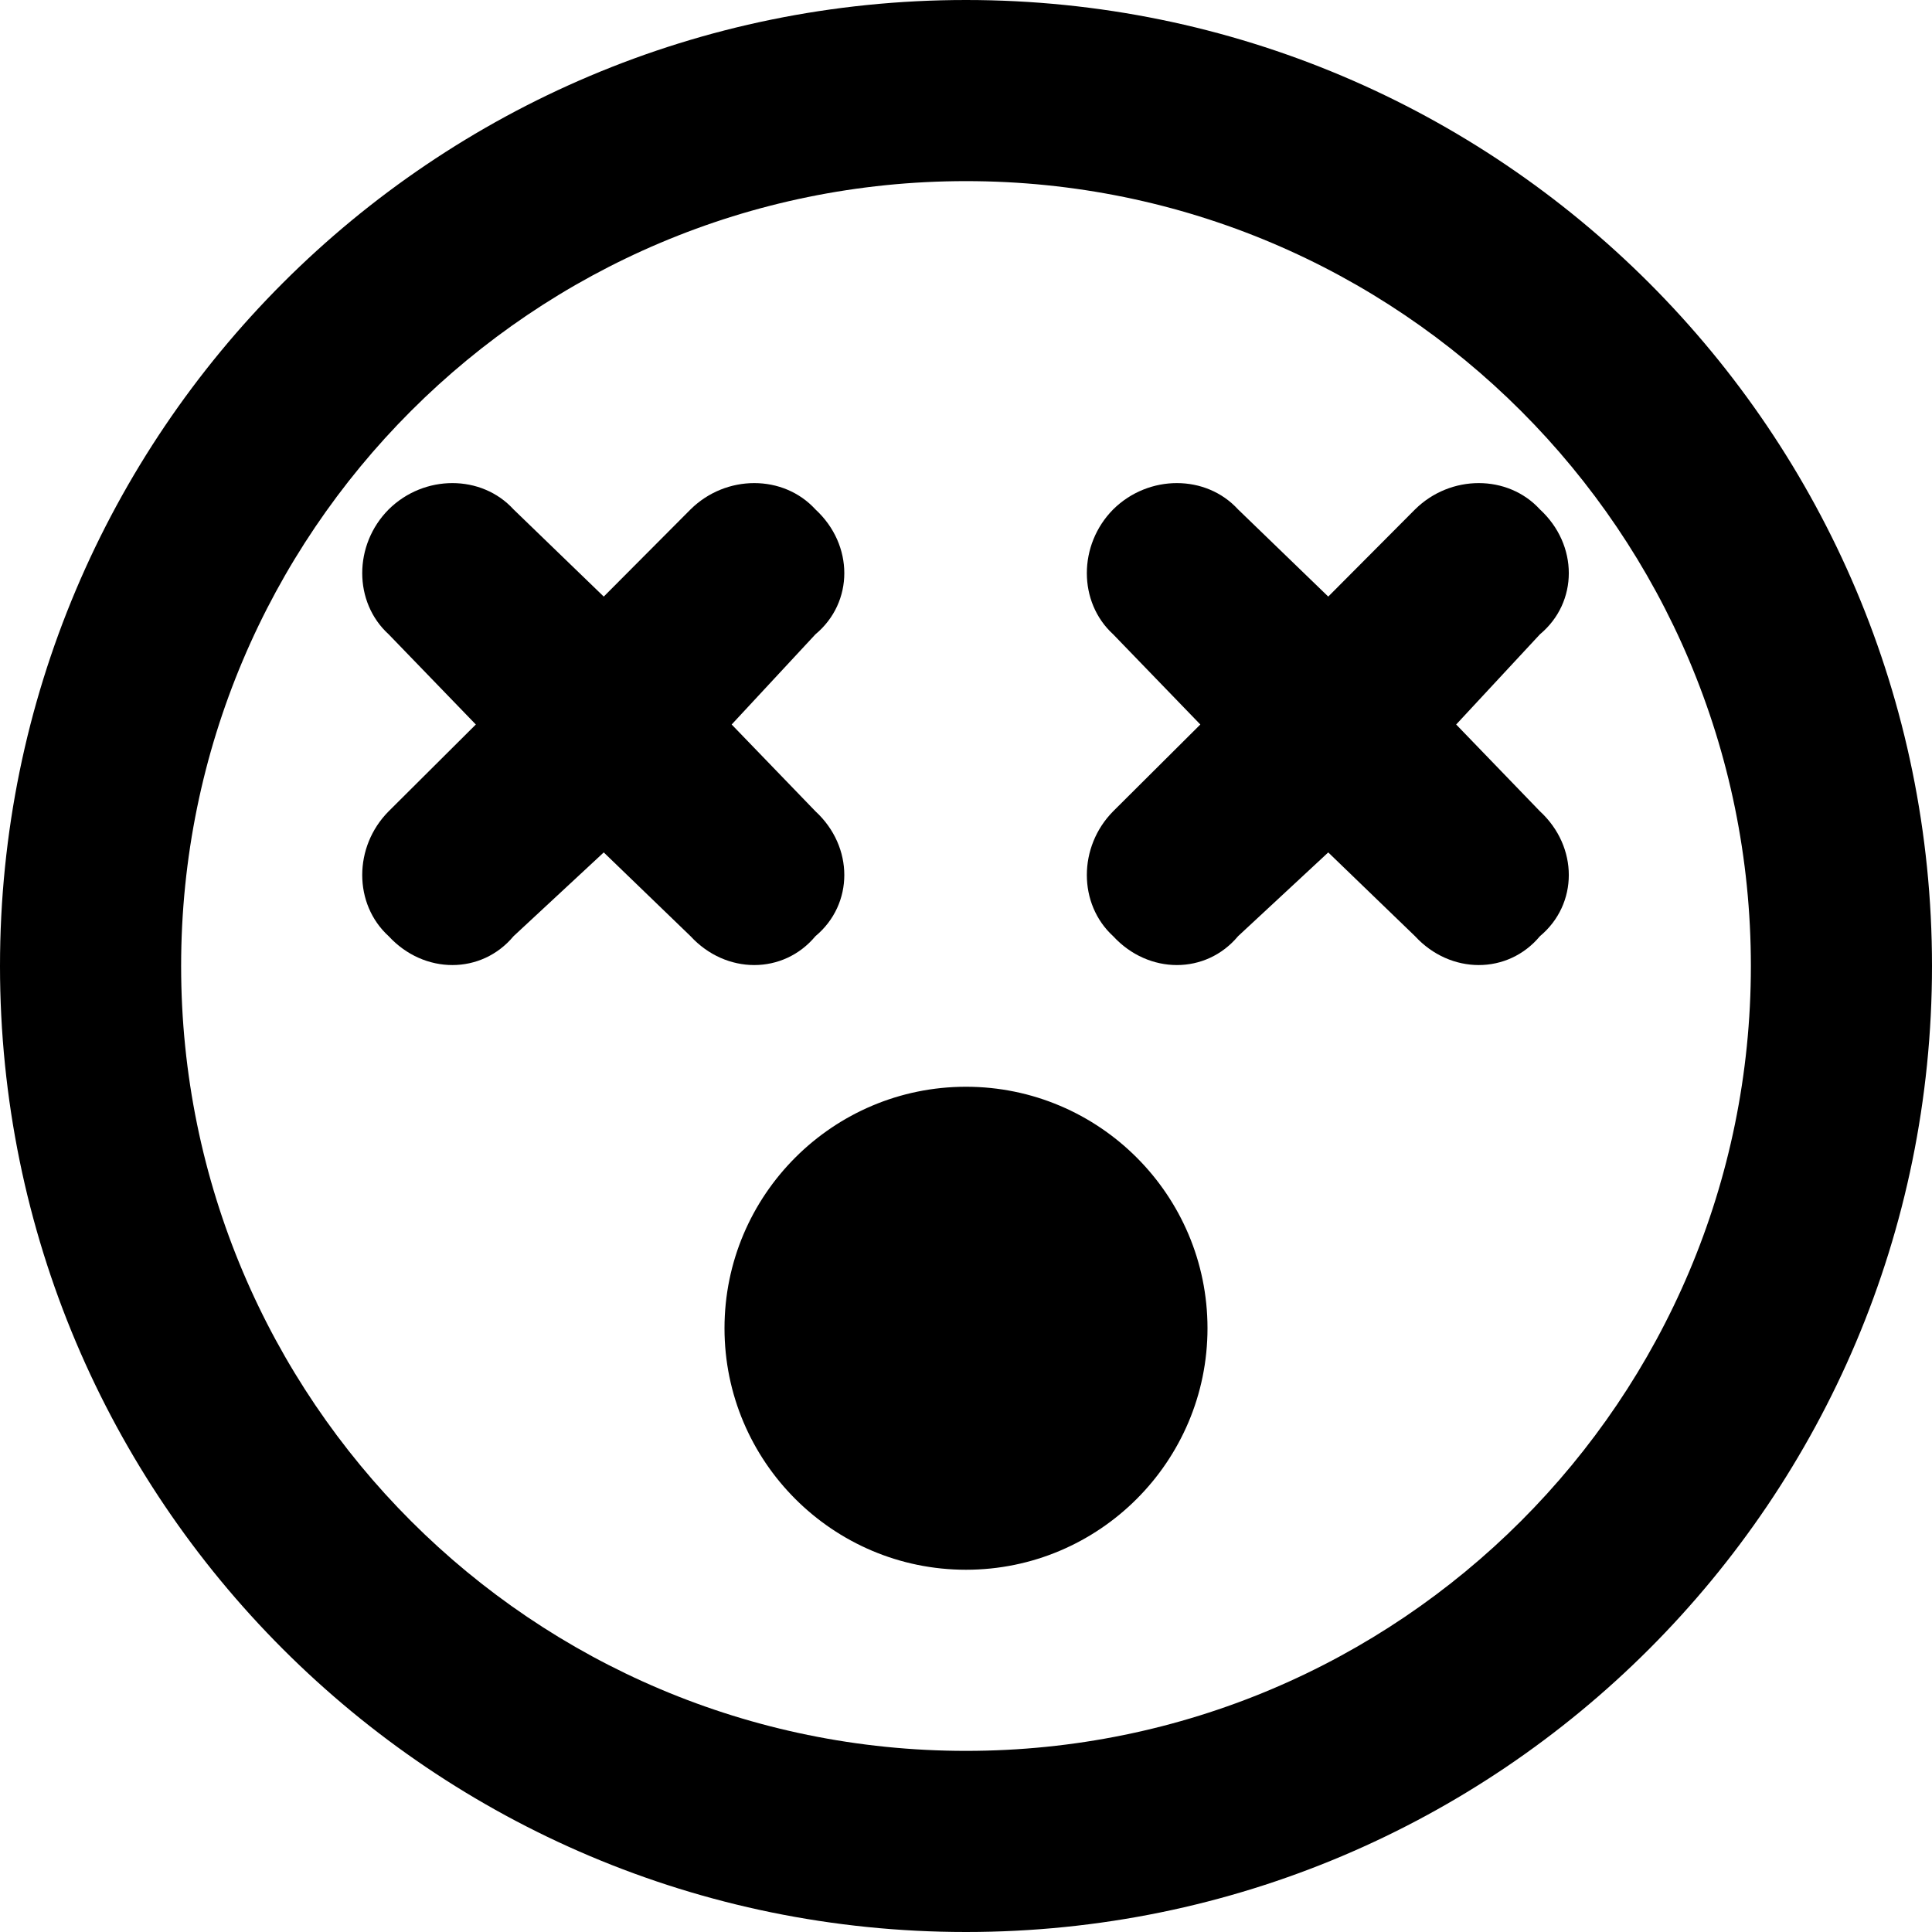 <svg xmlns="http://www.w3.org/2000/svg" viewBox="0 0 512 512"><!--! Font Awesome Free 6.2.0 by @fontawesome - https://fontawesome.com License - https://fontawesome.com/license/free (Icons: CC BY 4.0, Fonts: SIL OFL 1.1, Code: MIT License) Copyright 2022 Fonticons, Inc.--><path d="M192 352c0-35.3 28.7-64 64-64s64 28.7 64 64-28.7 64-64 64-64-28.7-64-64zm-89-217c9.4-9.3 24.6-9.3 33.1 0l23.9 23.1 23-23.1c9.4-9.3 24.6-9.3 33.1 0 10.2 9.4 10.2 24.6 0 33.1L193.9 192l22.2 23c10.2 9.4 10.2 24.6 0 33.1-8.5 10.2-23.7 10.2-33.1 0l-23-22.2-23.9 22.2c-8.5 10.2-23.7 10.2-33.1 0-9.34-8.5-9.34-23.7 0-33.1l23.1-23-23.1-23.9c-9.34-8.5-9.34-23.7 0-33.1zm192 0c9.4-9.3 24.6-9.3 33.1 0l23.9 23.1 23-23.1c9.4-9.3 24.6-9.3 33.1 0 10.2 9.4 10.2 24.6 0 33.1L385.9 192l22.2 23c10.2 9.4 10.2 24.6 0 33.1-8.5 10.2-23.7 10.2-33.1 0l-23-22.2-23.9 22.2c-8.5 10.2-23.7 10.2-33.1 0-9.3-8.5-9.3-23.7 0-33.1l23.1-23-23.1-23.9c-9.3-8.5-9.3-23.7 0-33.1zm217 121c0 141.4-114.6 256-256 256S0 397.4 0 256 114.6 0 256 0s256 114.6 256 256zM256 48C141.1 48 48 141.1 48 256s93.1 208 208 208 208-93.1 208-208S370.9 48 256 48z"/></svg>